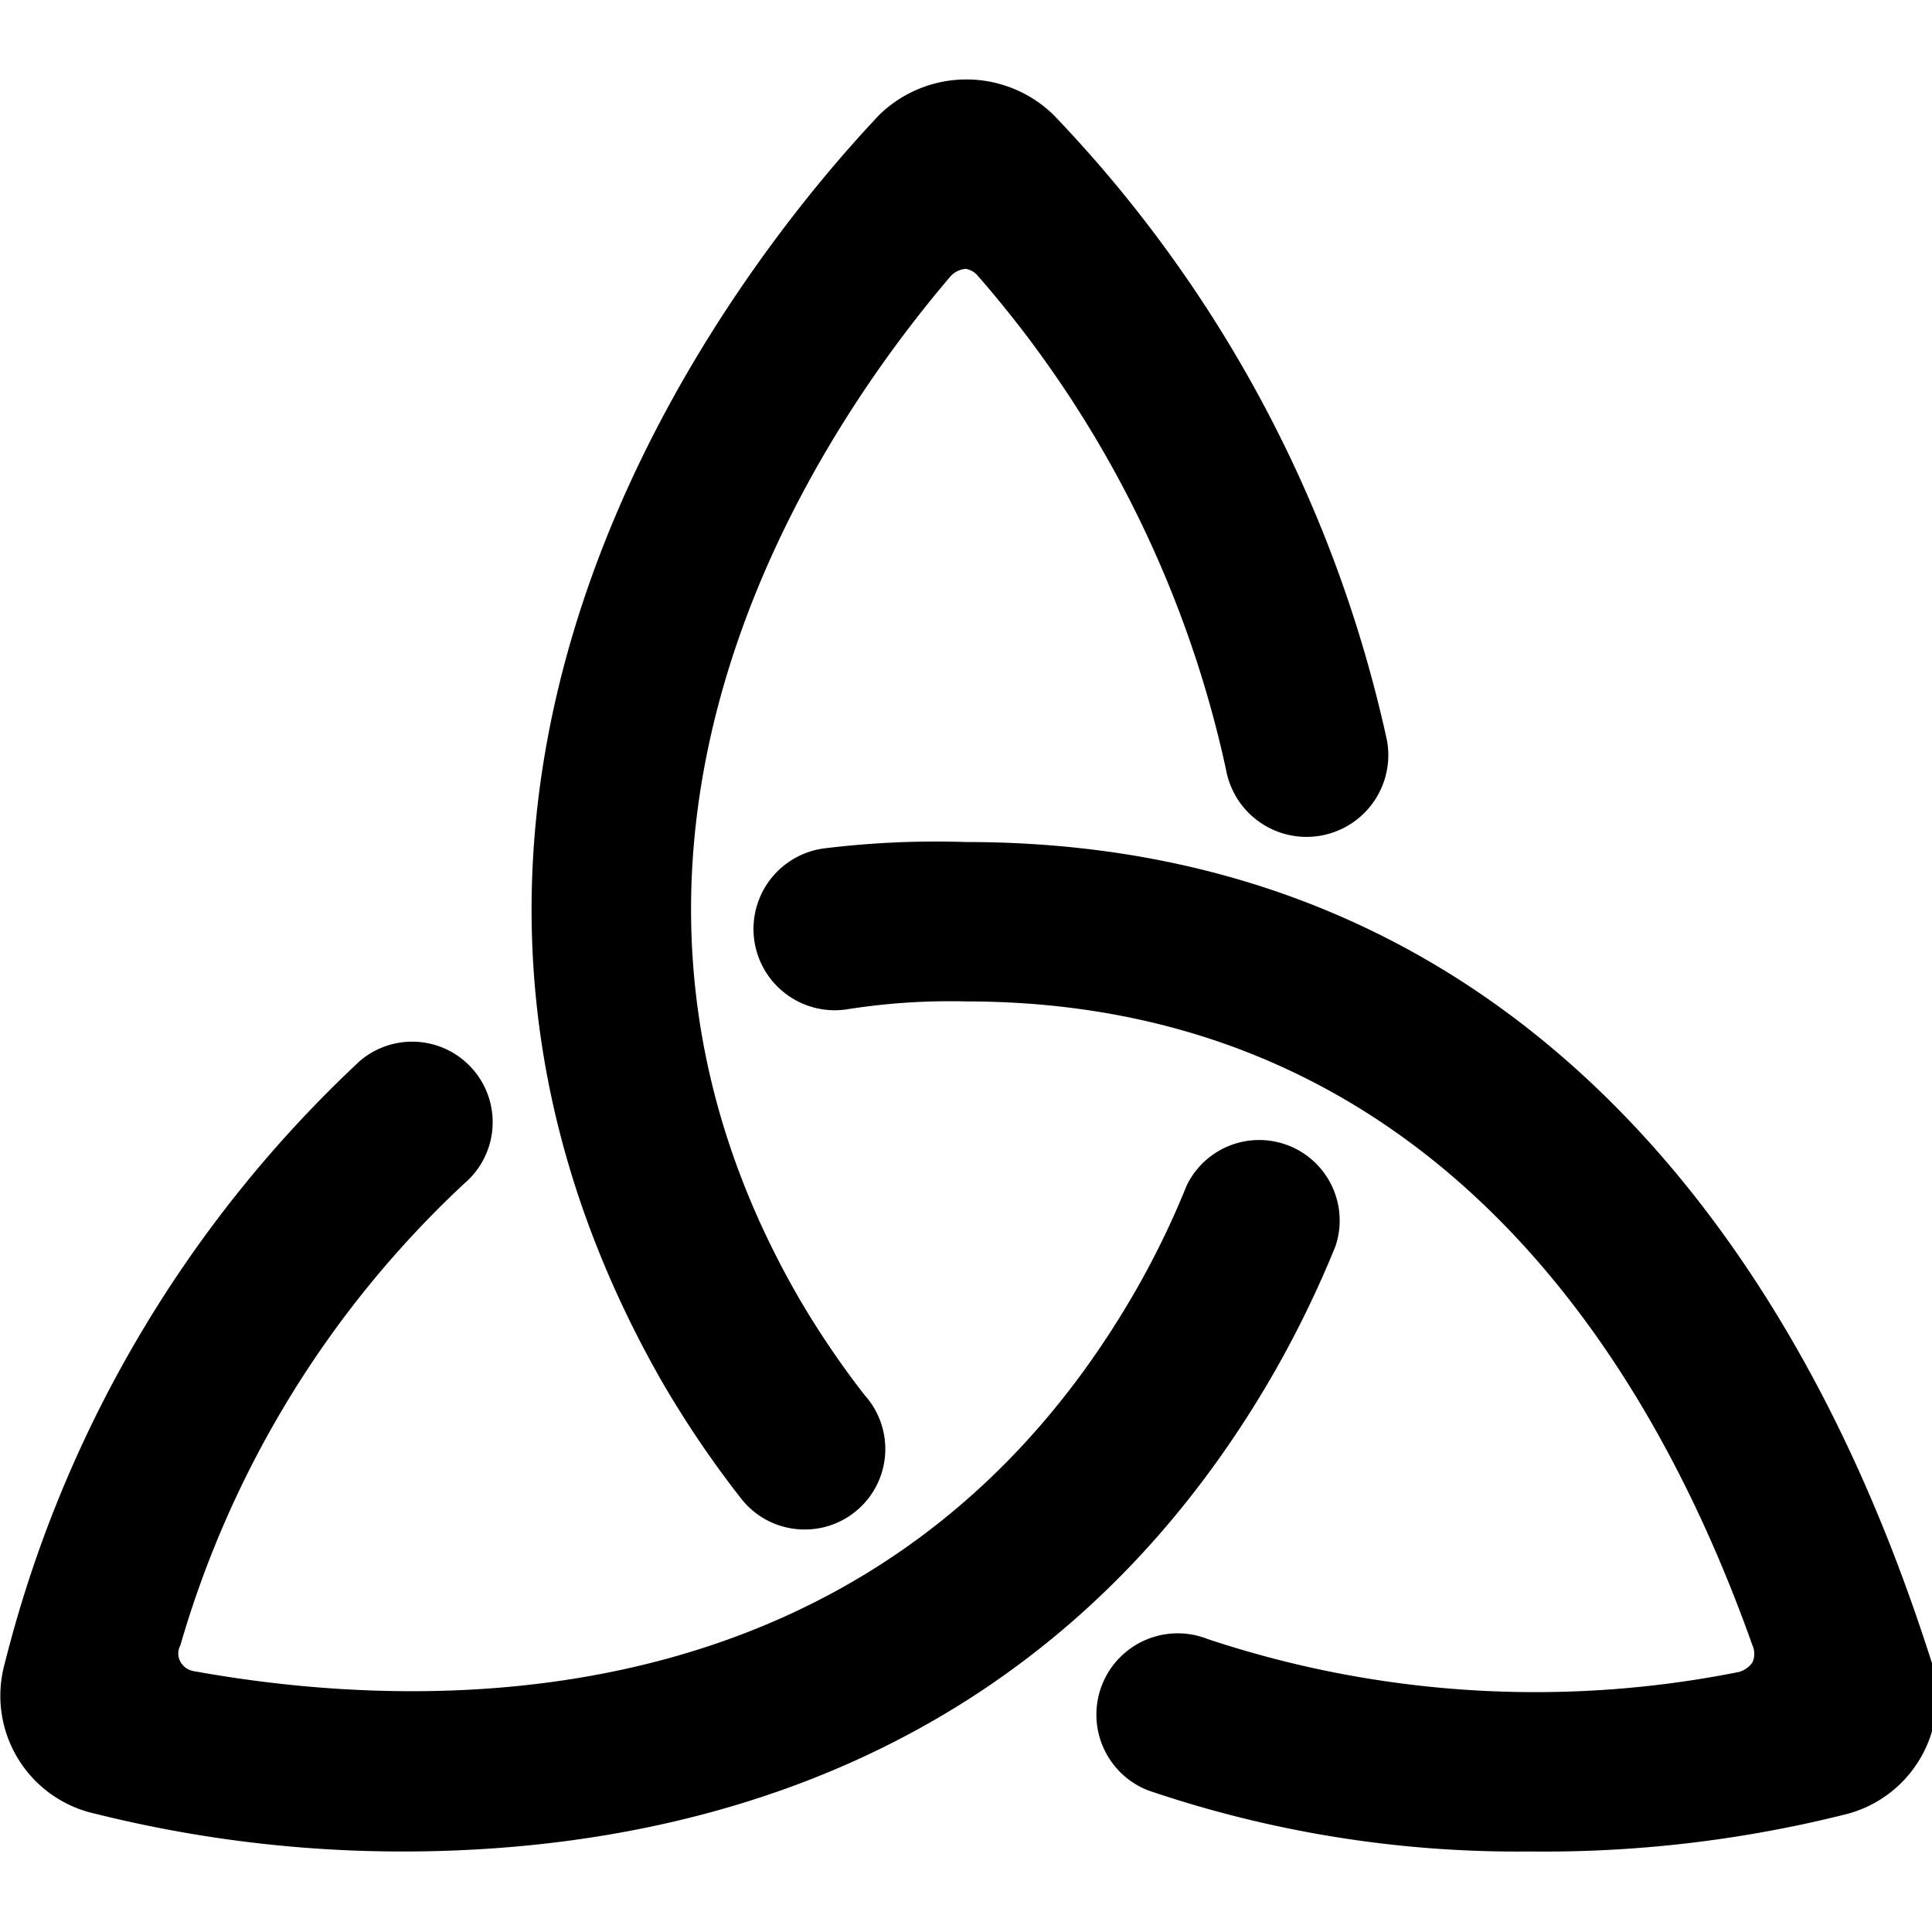 <svg xmlns="http://www.w3.org/2000/svg" viewBox="0 0 24 24"><g><path d="M5 23a15.75 15.75 0 0 1 -3.82 -0.47 1.5 1.5 0 0 1 -1.12 -1.87 15.34 15.34 0 0 1 4.41 -7.48 1 1 0 0 1 1.41 0.11 1 1 0 0 1 -0.11 1.41 12.65 12.65 0 0 0 -3.53 5.74 0.21 0.21 0 0 0 0 0.2 0.23 0.23 0 0 0 0.17 0.12c2.71 0.49 8.48 0.81 11.67 -4.68a10.52 10.52 0 0 0 0.66 -1.35 1 1 0 0 1 1.85 0.75 13.11 13.11 0 0 1 -0.78 1.6C13 21.94 8.44 23 5 23Zm-3 -1.77Z" fill="#000000" stroke-width="1"></path><path d="M19 23a14.23 14.23 0 0 1 -4.74 -0.76 1 1 0 0 1 0.74 -1.88 12.89 12.89 0 0 0 6.6 0.41 0.3 0.3 0 0 0 0.17 -0.12 0.26 0.26 0 0 0 0 -0.21c-0.93 -2.61 -3.42 -8 -9.77 -8a8.17 8.17 0 0 0 -1.49 0.1 1 1 0 1 1 -0.28 -2 11.36 11.36 0 0 1 1.77 -0.08c8.49 0 11.23 7.81 12 10.2a1.5 1.5 0 0 1 -1.08 1.88A15.39 15.39 0 0 1 19 23Z" fill="#000000" stroke-width="1"></path><path d="M10 19a1 1 0 0 1 -0.79 -0.38 12.71 12.71 0 0 1 -1 -1.48C4 9.73 9.2 3.25 10.92 1.43a1.55 1.55 0 0 1 2.17 0 16.22 16.22 0 0 1 4.14 7.77 1 1 0 0 1 -2 0.36 13.75 13.75 0 0 0 -3.08 -6.13 0.25 0.25 0 0 0 -0.15 -0.09 0.28 0.28 0 0 0 -0.19 0.09C10 5.55 6.75 10.59 9.91 16.1a11 11 0 0 0 0.83 1.23A1 1 0 0 1 10 19Z" fill="#000000" stroke-width="1"></path></g></svg>